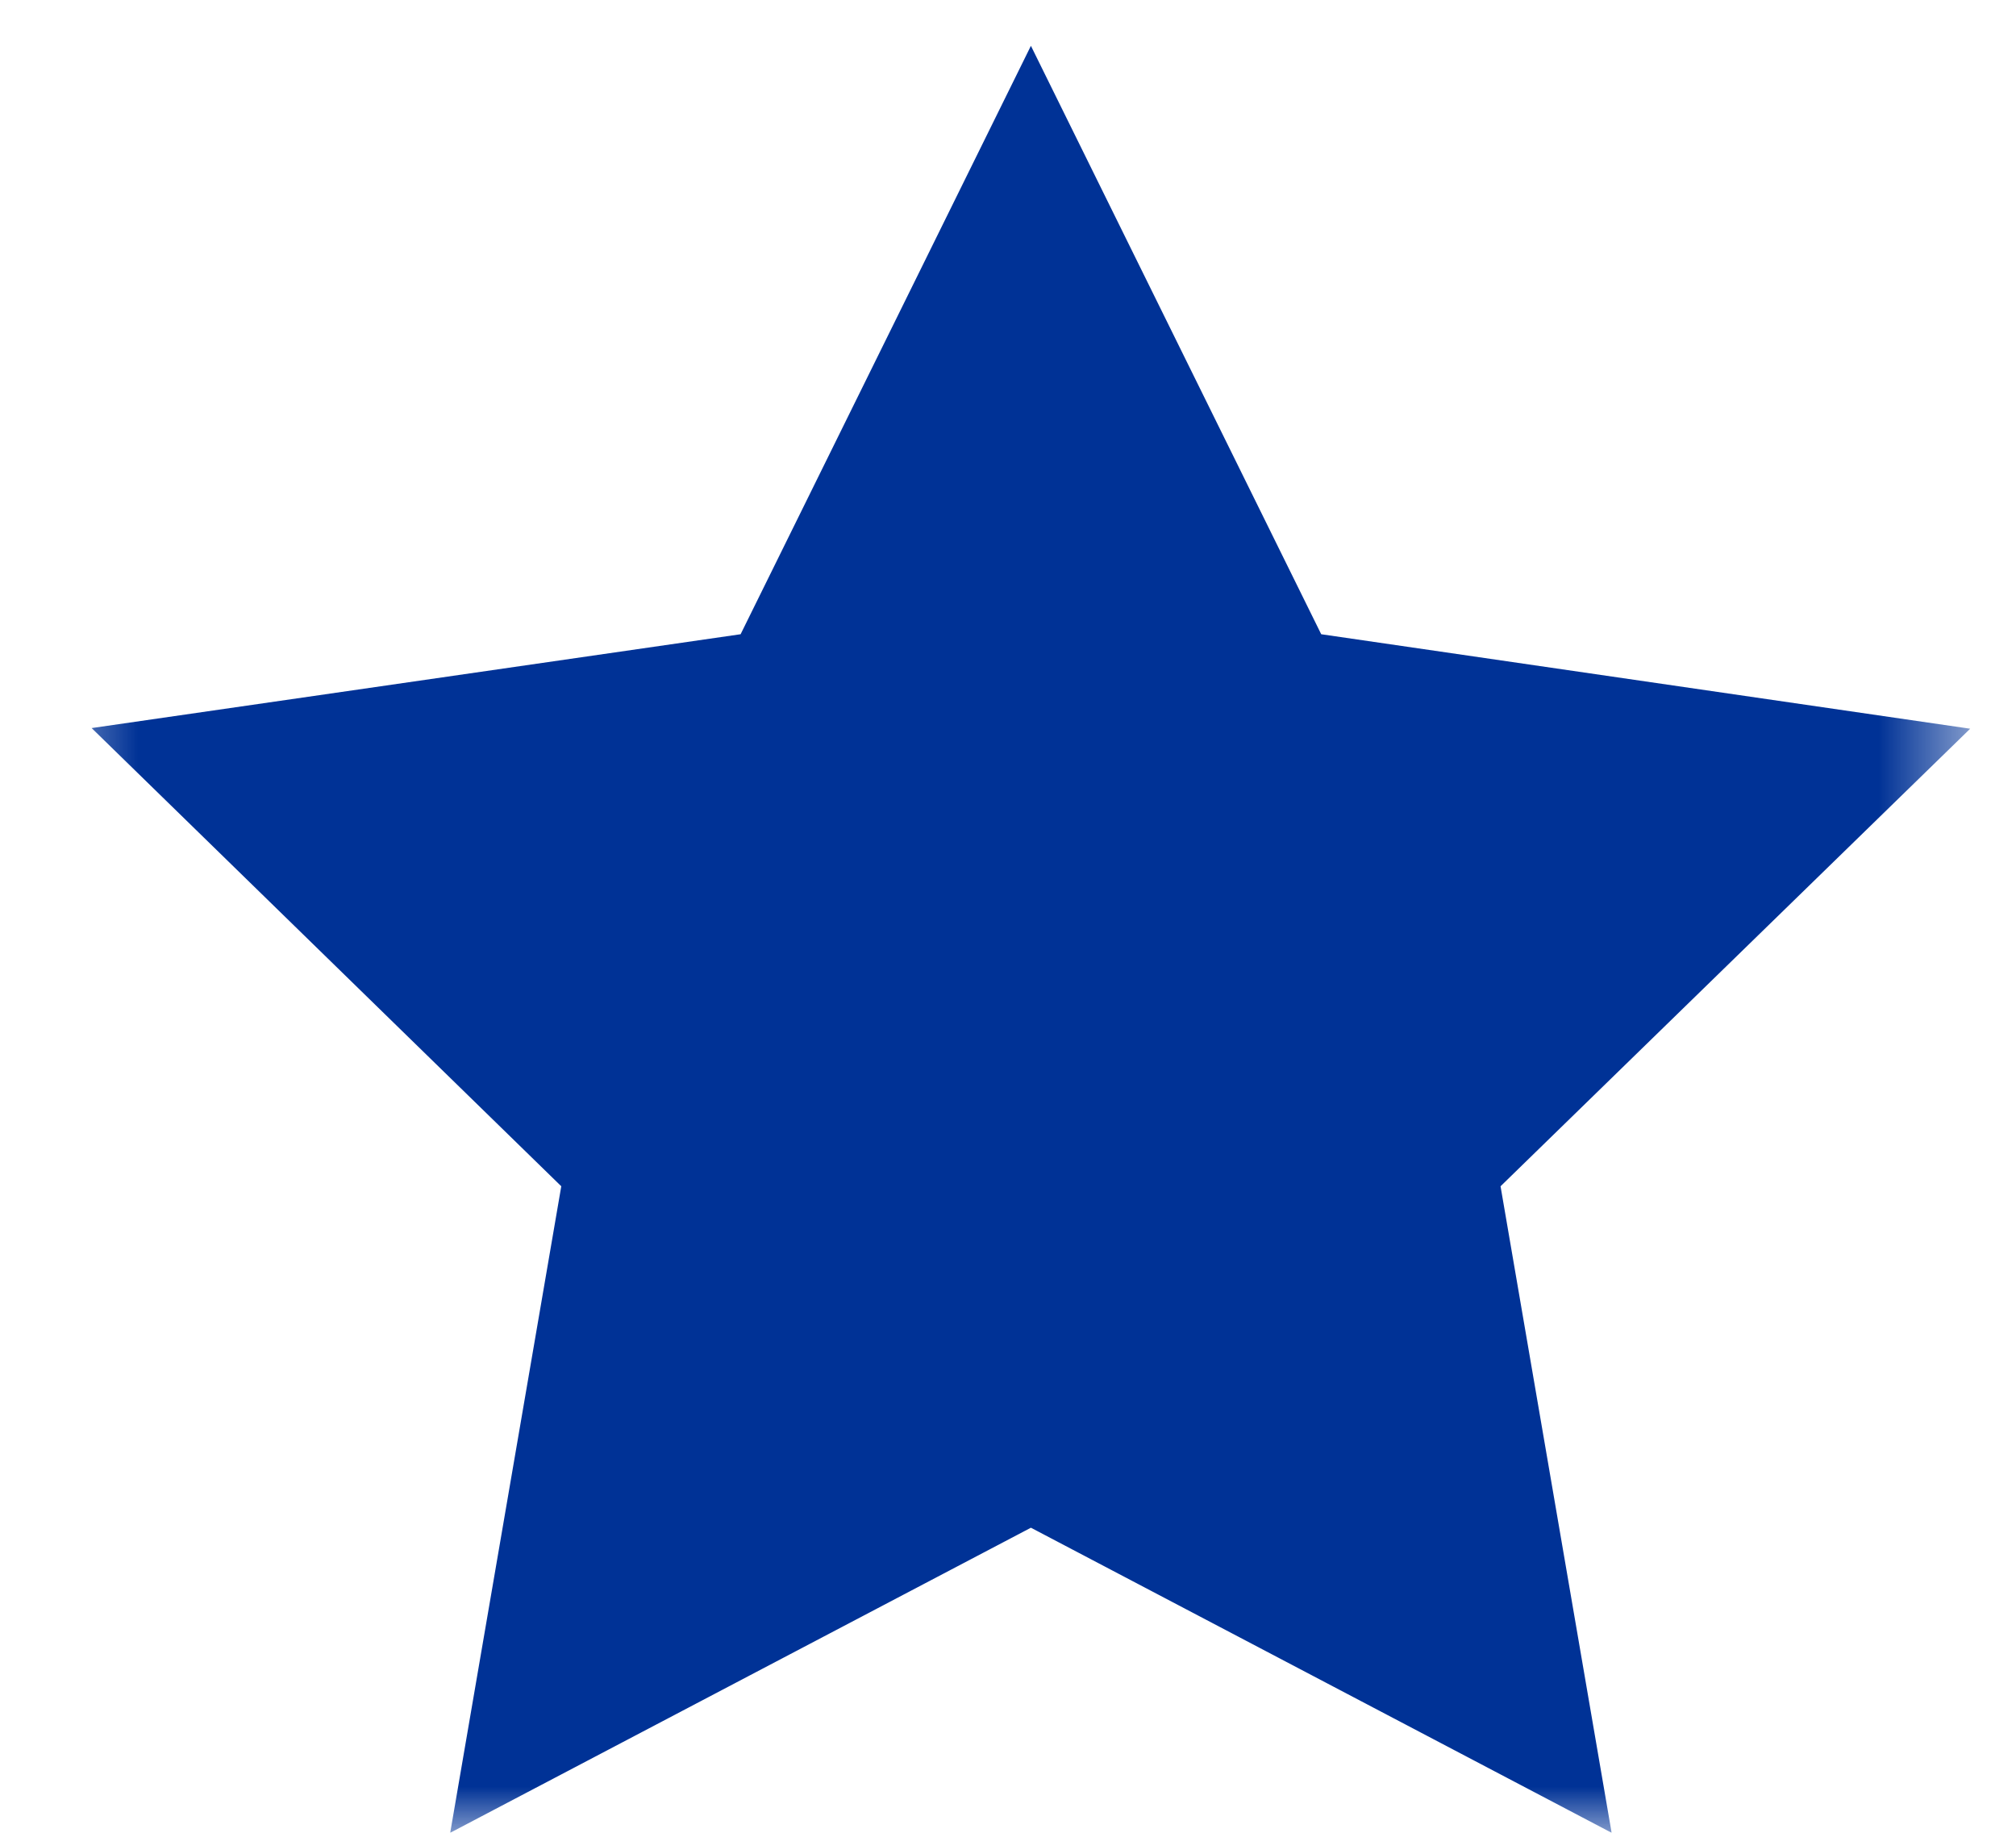 <svg width="22" height="20" viewBox="0 0 22 20" fill="none" xmlns="http://www.w3.org/2000/svg">
<g id="Icons">
<mask id="mask0_2554_5633" style="mask-type:alpha" maskUnits="userSpaceOnUse" x="0" y="0" width="22" height="20">
<rect id="Rectangle 68" x="0.5" width="21" height="20" fill="#D9D9D9"/>
</mask>
<g mask="url(#mask0_2554_5633)">
<path id="Vector" d="M11.25 0.5L8.082 6.921L1 7.945L6.125 12.945L4.913 20L11.25 16.671L17.587 20L16.375 12.945L21.5 7.952L14.418 6.921L11.25 0.5Z" fill="#003296"/>
</g>
</g>
</svg>
